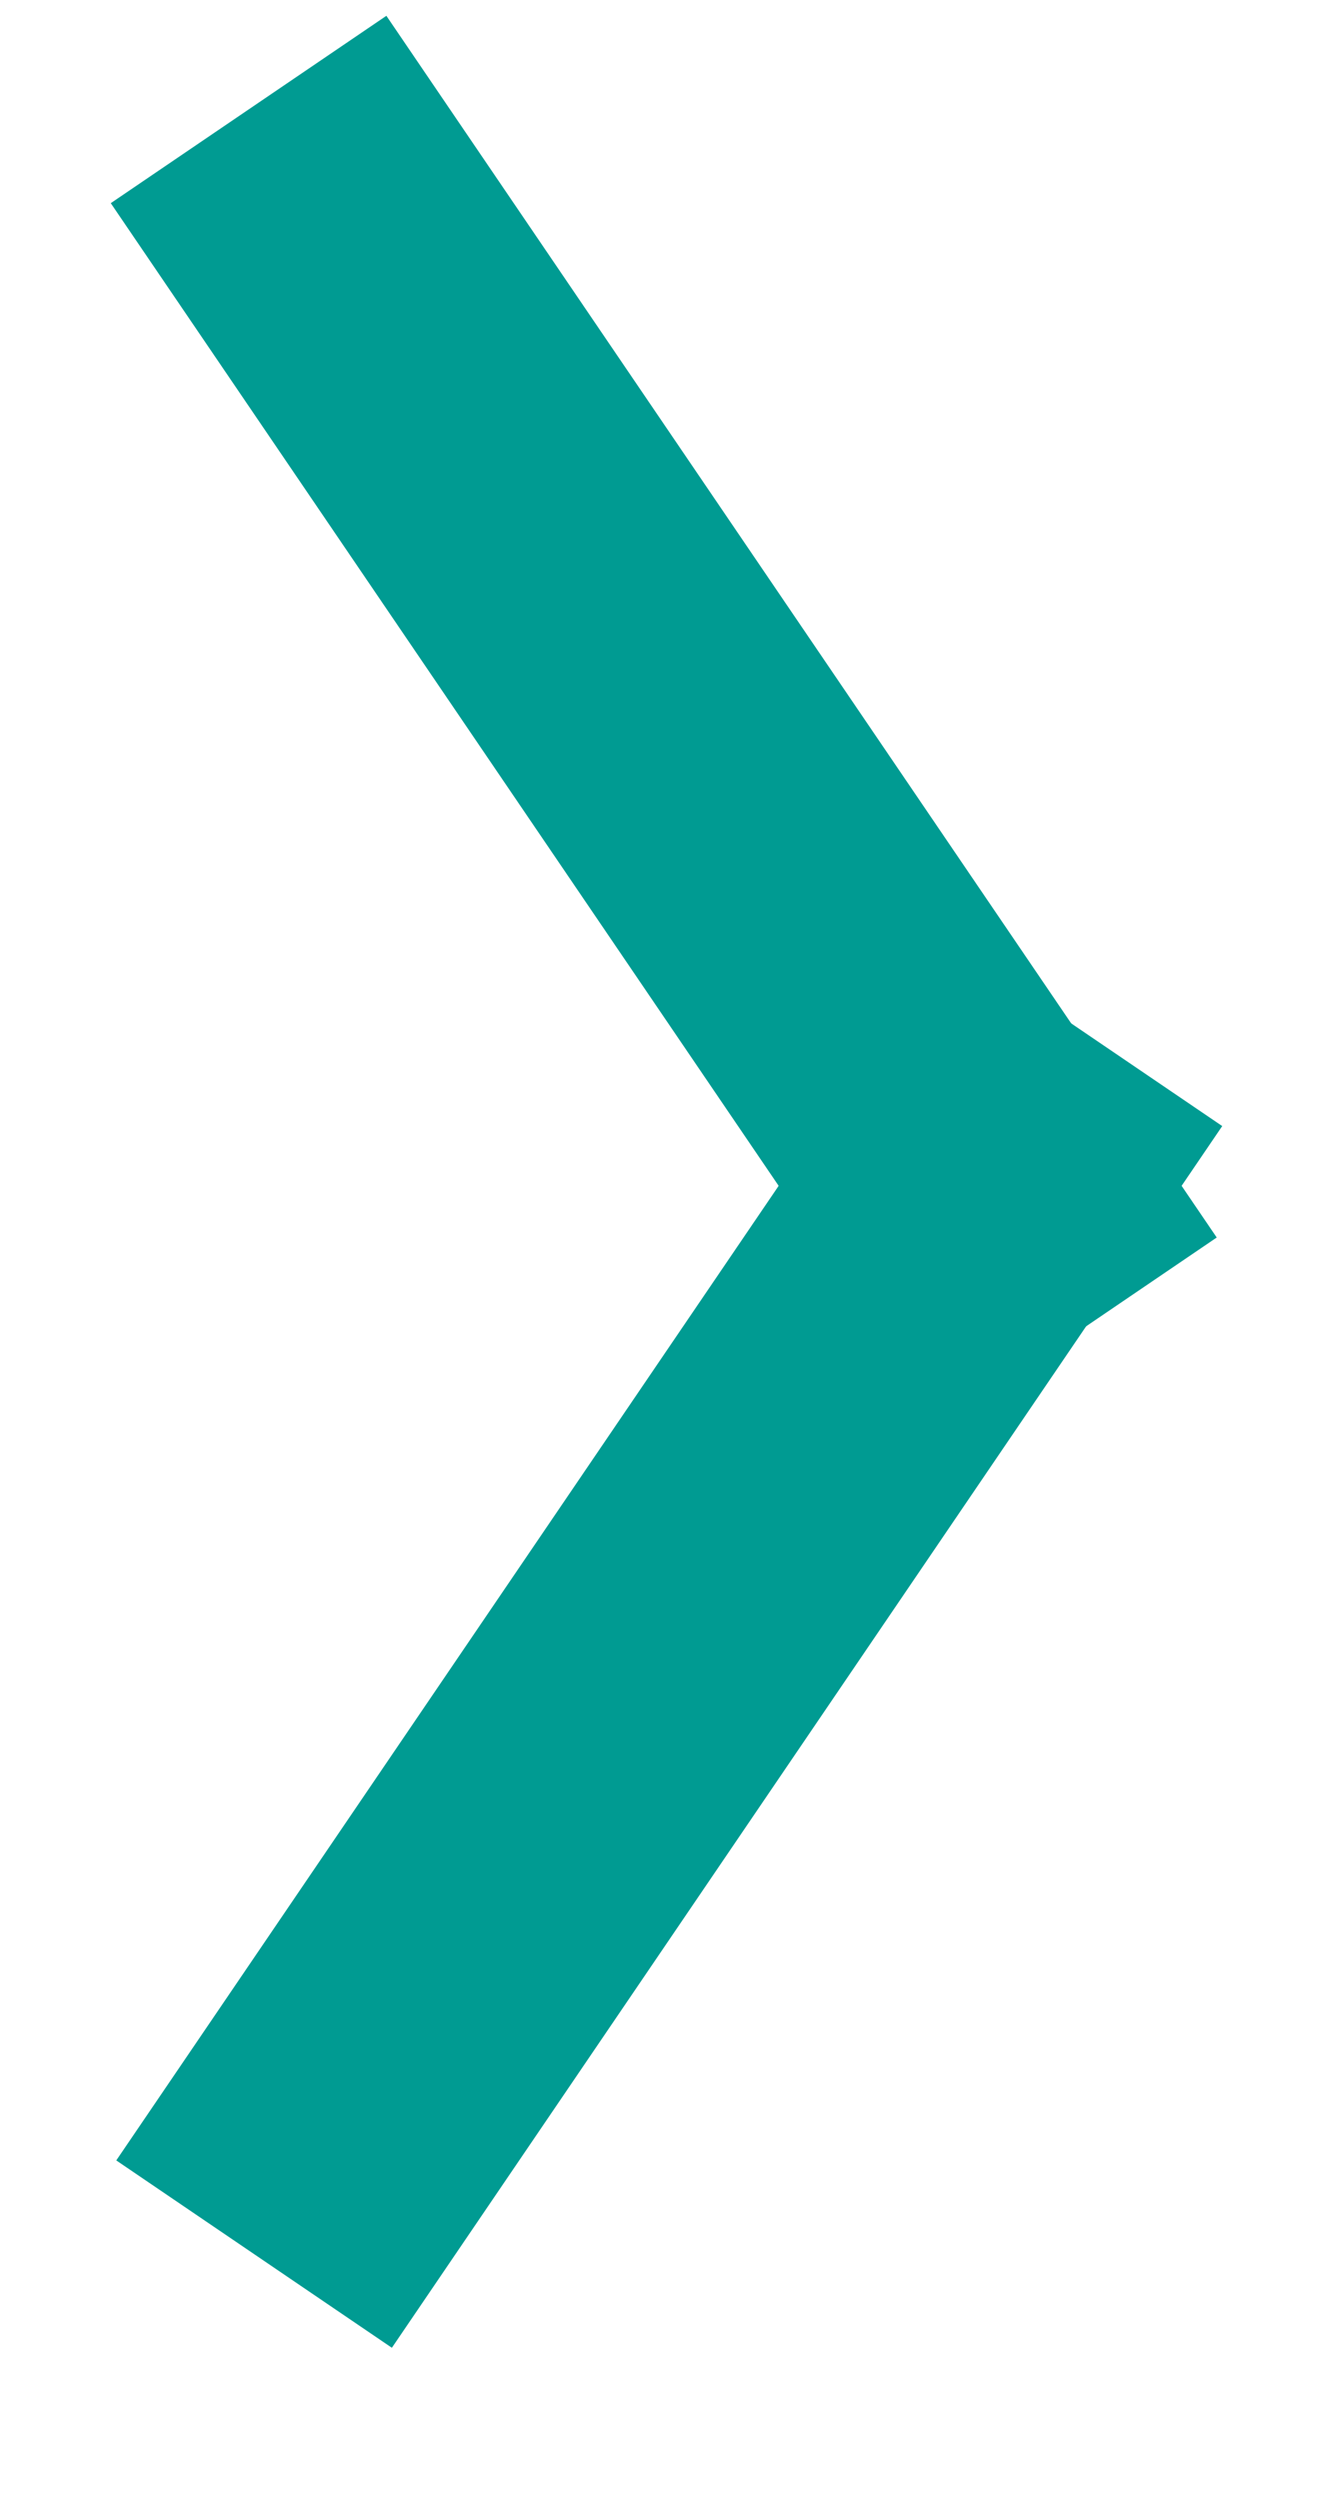 <?xml version="1.0" encoding="UTF-8"?>
<svg width="8px" height="15px" viewBox="0 0 8 15" version="1.1" xmlns="http://www.w3.org/2000/svg" xmlns:xlink="http://www.w3.org/1999/xlink">
    <!-- Generator: Sketch 50.2 (55047) - http://www.bohemiancoding.com/sketch -->
    <title>Group Copy 24</title>
    <desc>Created with Sketch.</desc>
    <defs></defs>
    <g id="Ontwerpen-v2" stroke="none" stroke-width="1" fill="none" fill-rule="evenodd" stroke-linecap="square">
        <g id="Over-ons-vitaliteit" transform="translate(-1106, -1814)" stroke="#009B92" stroke-width="2">
            <g id="Group-Copy-24" transform="translate(1110, 1821) rotate(-90) translate(-1110, -1821) translate(1104, 1819)">
                <path d="M5.839,3.913 L11.516,0.054" id="Line-3"></path>
                <path d="M0.301,0.087 L5.978,3.946" id="Line-3-Copy"></path>
            </g>
        </g>
    </g>
</svg>